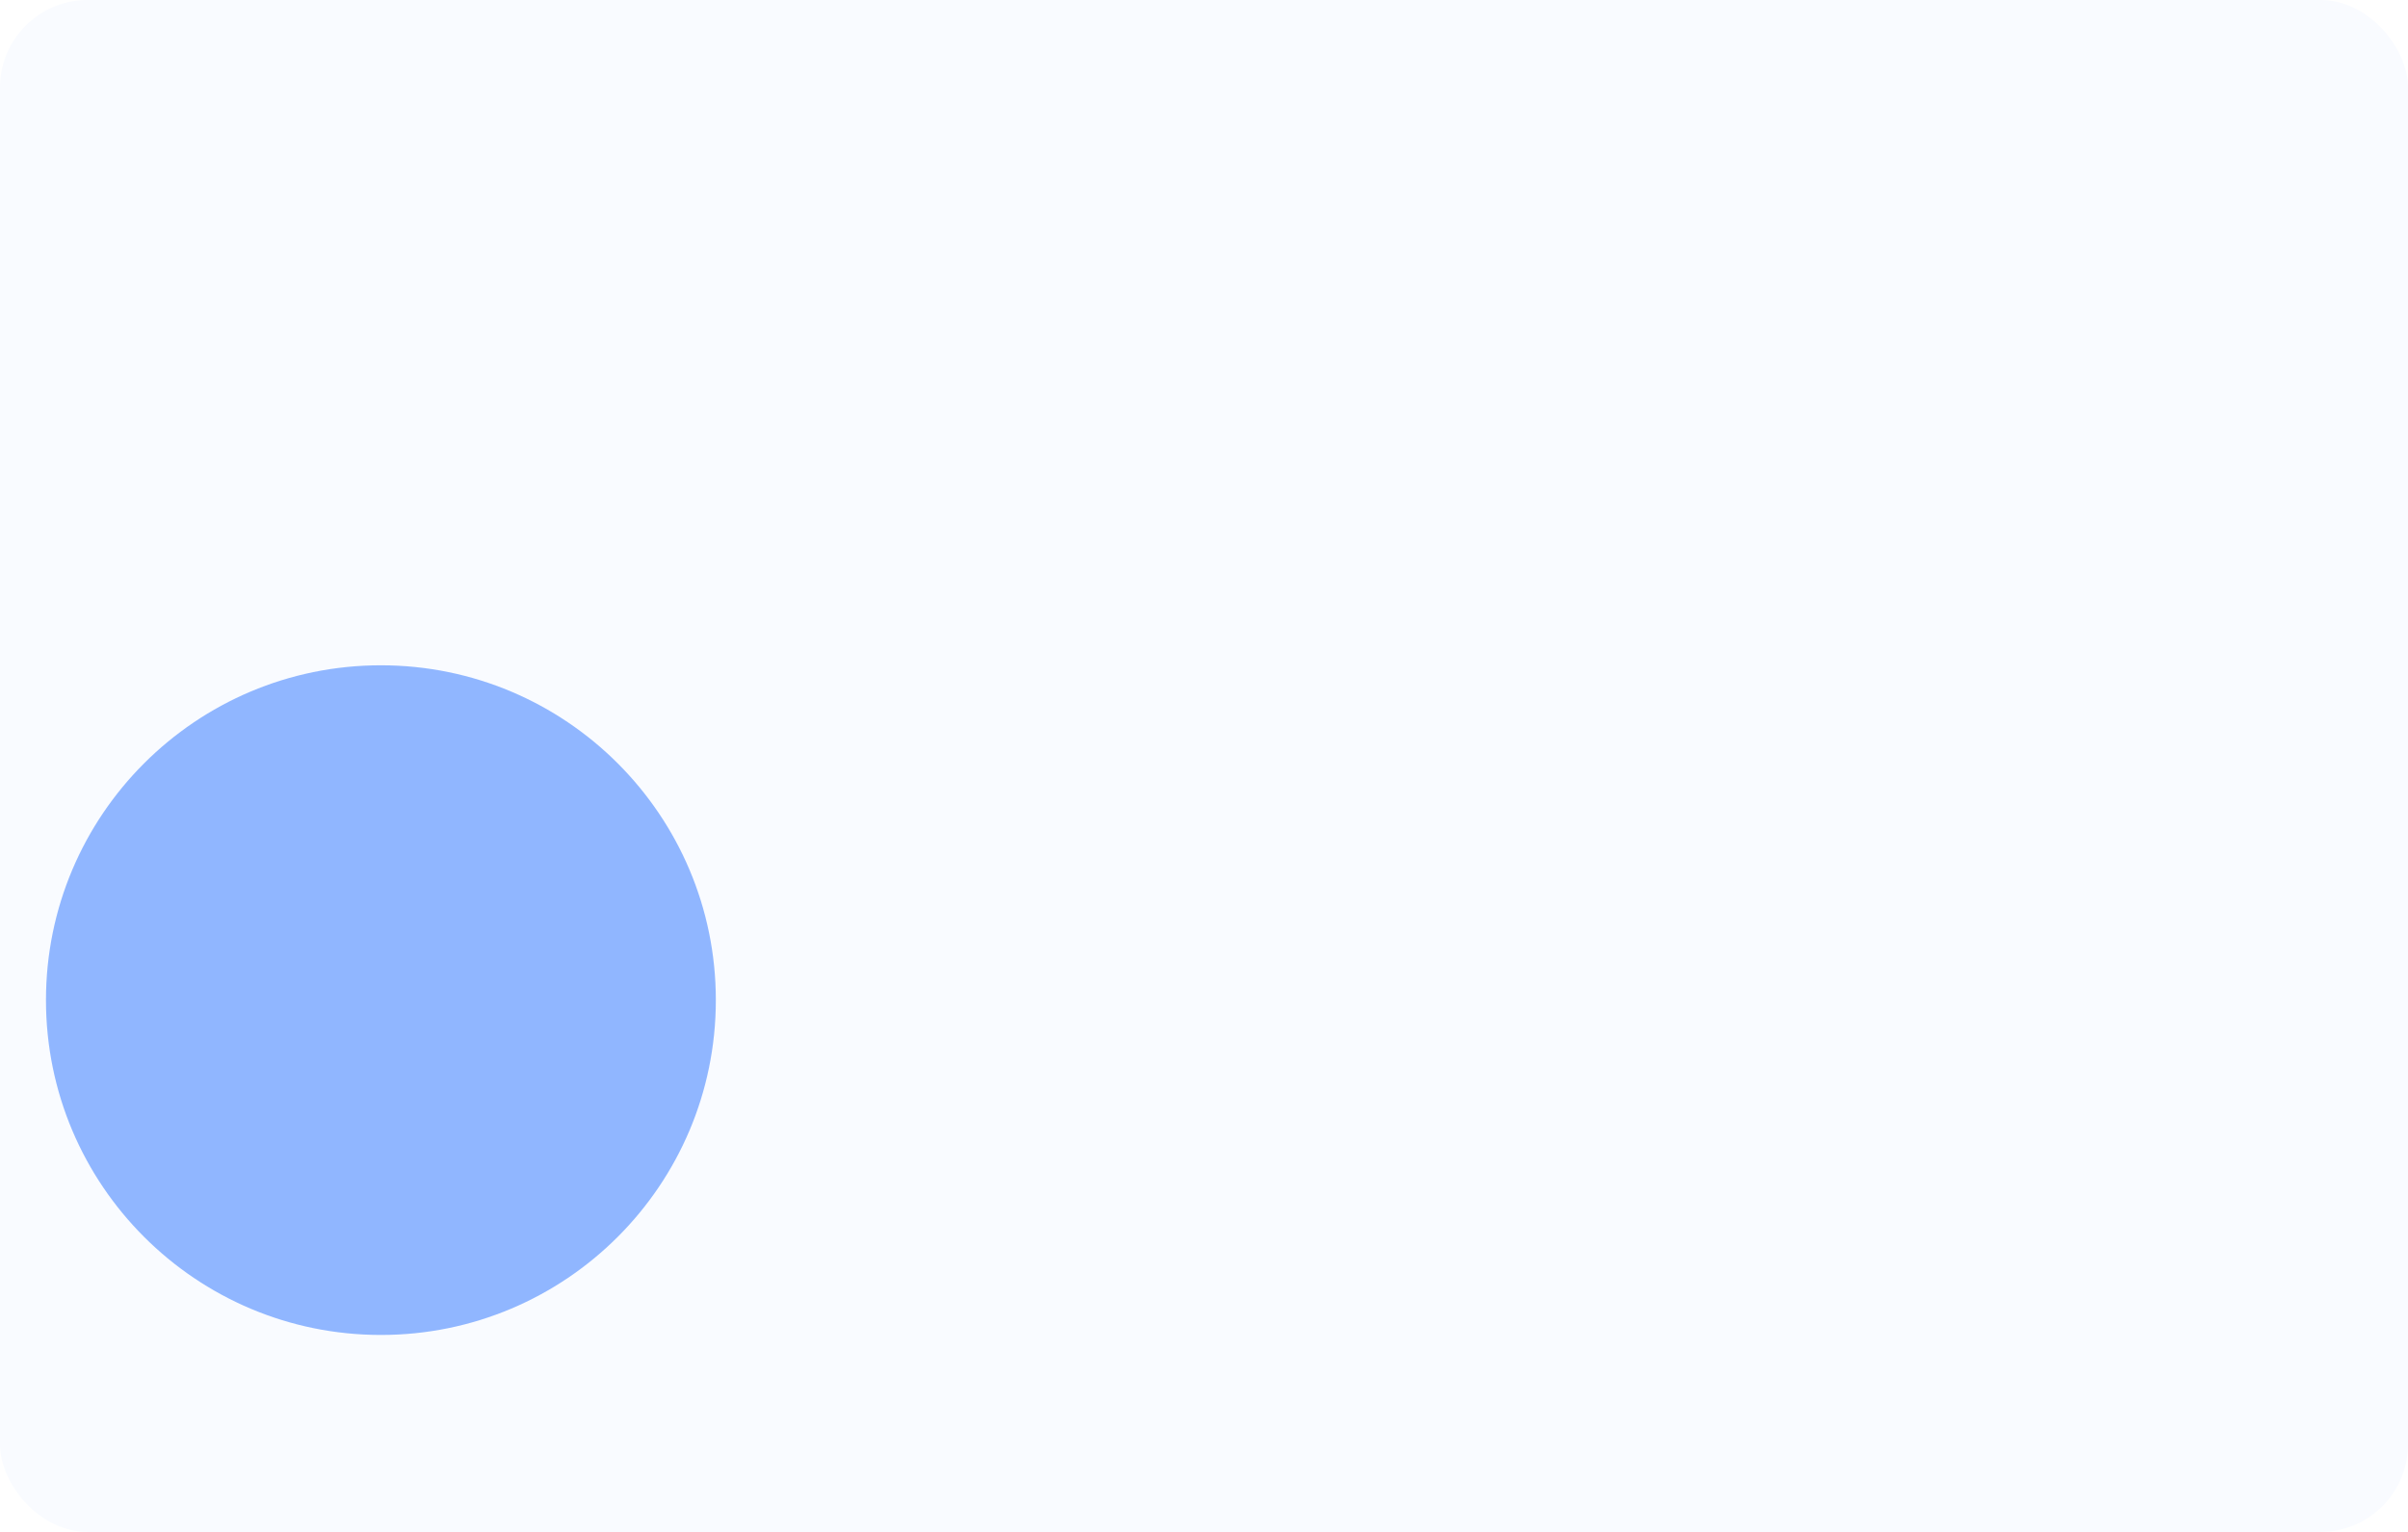 <svg width="550" height="350" fill="none" xmlns="http://www.w3.org/2000/svg"><g clip-path="url(#clip0_210_15612)"><rect width="550" height="350" rx="20" fill="#F9FBFF"/><g opacity=".5" filter="url(#filter0_f_210_15612)"><circle cx="87" cy="228.5" r="76.5" fill="#2772FF"/></g><g filter="url(#filter1_f_210_15612)"><ellipse cx="253.5" cy="545.5" rx="90.5" ry="95.5" fill="#B18CFF"/></g><g filter="url(#filter2_f_210_15612)"><ellipse cx="490" cy="547" rx="60" ry="65" fill="url(#paint0_linear_210_15612)"/></g></g><defs><filter id="filter0_f_210_15612" x="-168" y="-26.5" width="510" height="510" filterUnits="userSpaceOnUse" color-interpolation-filters="sRGB"><feFlood flood-opacity="0" result="BackgroundImageFix"/><feBlend in="SourceGraphic" in2="BackgroundImageFix" result="shape"/><feGaussianBlur stdDeviation="89.25" result="effect1_foregroundBlur_210_15612"/></filter><filter id="filter1_f_210_15612" x="-11.665" y="275.335" width="530.331" height="540.331" filterUnits="userSpaceOnUse" color-interpolation-filters="sRGB"><feFlood flood-opacity="0" result="BackgroundImageFix"/><feBlend in="SourceGraphic" in2="BackgroundImageFix" result="shape"/><feGaussianBlur stdDeviation="87.333" result="effect1_foregroundBlur_210_15612"/></filter><filter id="filter2_f_210_15612" x="276.622" y="328.622" width="426.756" height="436.756" filterUnits="userSpaceOnUse" color-interpolation-filters="sRGB"><feFlood flood-opacity="0" result="BackgroundImageFix"/><feBlend in="SourceGraphic" in2="BackgroundImageFix" result="shape"/><feGaussianBlur stdDeviation="76.689" result="effect1_foregroundBlur_210_15612"/></filter><linearGradient id="paint0_linear_210_15612" x1="515.403" y1="462.031" x2="449.598" y2="662.925" gradientUnits="userSpaceOnUse"><stop stop-color="#17FFC6"/><stop offset="1" stop-color="#0783CA"/></linearGradient><clipPath id="clip0_210_15612"><rect width="550" height="350" rx="20" fill="#fff"/></clipPath></defs></svg>